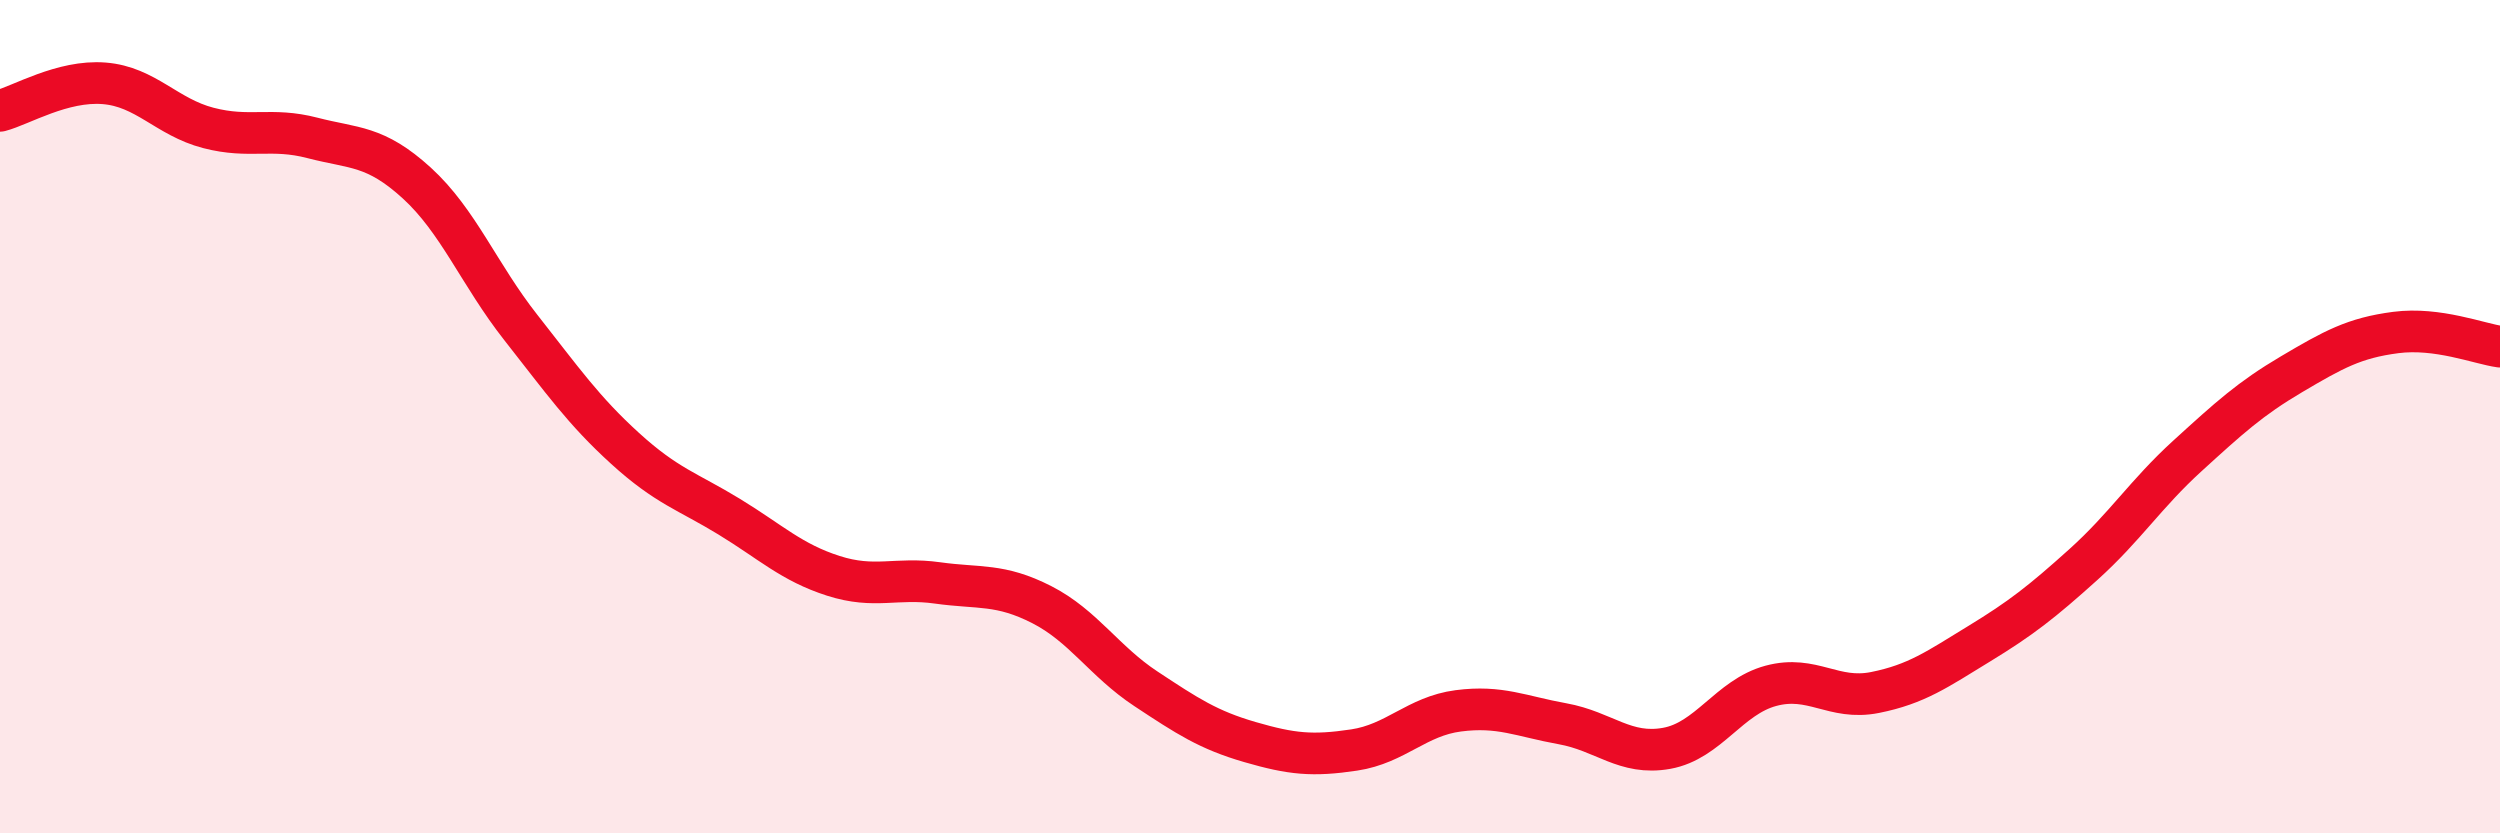 
    <svg width="60" height="20" viewBox="0 0 60 20" xmlns="http://www.w3.org/2000/svg">
      <path
        d="M 0,2.66 C 0.5,2.53 1.5,1.92 2.5,2 C 3.5,2.08 4,2.81 5,3.07 C 6,3.33 6.5,3.05 7.5,3.31 C 8.5,3.57 9,3.48 10,4.39 C 11,5.3 11.5,6.59 12.5,7.86 C 13.5,9.13 14,9.85 15,10.76 C 16,11.67 16.5,11.79 17.5,12.4 C 18.5,13.01 19,13.5 20,13.82 C 21,14.14 21.5,13.85 22.5,13.99 C 23.5,14.13 24,14 25,14.51 C 26,15.02 26.5,15.87 27.5,16.53 C 28.5,17.19 29,17.52 30,17.81 C 31,18.1 31.5,18.15 32.5,18 C 33.5,17.85 34,17.19 35,17.06 C 36,16.93 36.5,17.19 37.5,17.37 C 38.5,17.55 39,18.14 40,17.96 C 41,17.78 41.5,16.73 42.5,16.46 C 43.5,16.19 44,16.82 45,16.62 C 46,16.42 46.5,16.06 47.5,15.45 C 48.5,14.84 49,14.45 50,13.55 C 51,12.65 51.5,11.85 52.5,10.94 C 53.5,10.03 54,9.57 55,8.98 C 56,8.39 56.5,8.11 57.5,7.98 C 58.5,7.85 59.5,8.25 60,8.32L60 20L0 20Z"
        fill="#EB0A25"
        opacity="0.1"
        stroke-linecap="round"
        stroke-linejoin="round"
      />
      <path
        d="M 0,2.66 C 0.5,2.53 1.5,1.92 2.5,2 C 3.5,2.08 4,2.81 5,3.07 C 6,3.33 6.5,3.05 7.5,3.31 C 8.5,3.57 9,3.48 10,4.39 C 11,5.3 11.5,6.59 12.5,7.86 C 13.5,9.13 14,9.85 15,10.76 C 16,11.67 16.5,11.79 17.5,12.4 C 18.5,13.01 19,13.5 20,13.82 C 21,14.14 21.5,13.85 22.5,13.99 C 23.5,14.13 24,14 25,14.51 C 26,15.02 26.5,15.87 27.5,16.53 C 28.5,17.19 29,17.52 30,17.81 C 31,18.1 31.5,18.15 32.5,18 C 33.5,17.85 34,17.19 35,17.06 C 36,16.93 36.5,17.19 37.5,17.37 C 38.5,17.55 39,18.14 40,17.96 C 41,17.78 41.5,16.73 42.5,16.46 C 43.5,16.19 44,16.82 45,16.62 C 46,16.42 46.5,16.06 47.5,15.45 C 48.5,14.84 49,14.45 50,13.55 C 51,12.65 51.5,11.85 52.5,10.94 C 53.5,10.03 54,9.57 55,8.98 C 56,8.39 56.5,8.11 57.5,7.98 C 58.5,7.85 59.5,8.25 60,8.32"
        stroke="#EB0A25"
        stroke-width="1"
        fill="none"
        stroke-linecap="round"
        stroke-linejoin="round"
      />
    </svg>
  